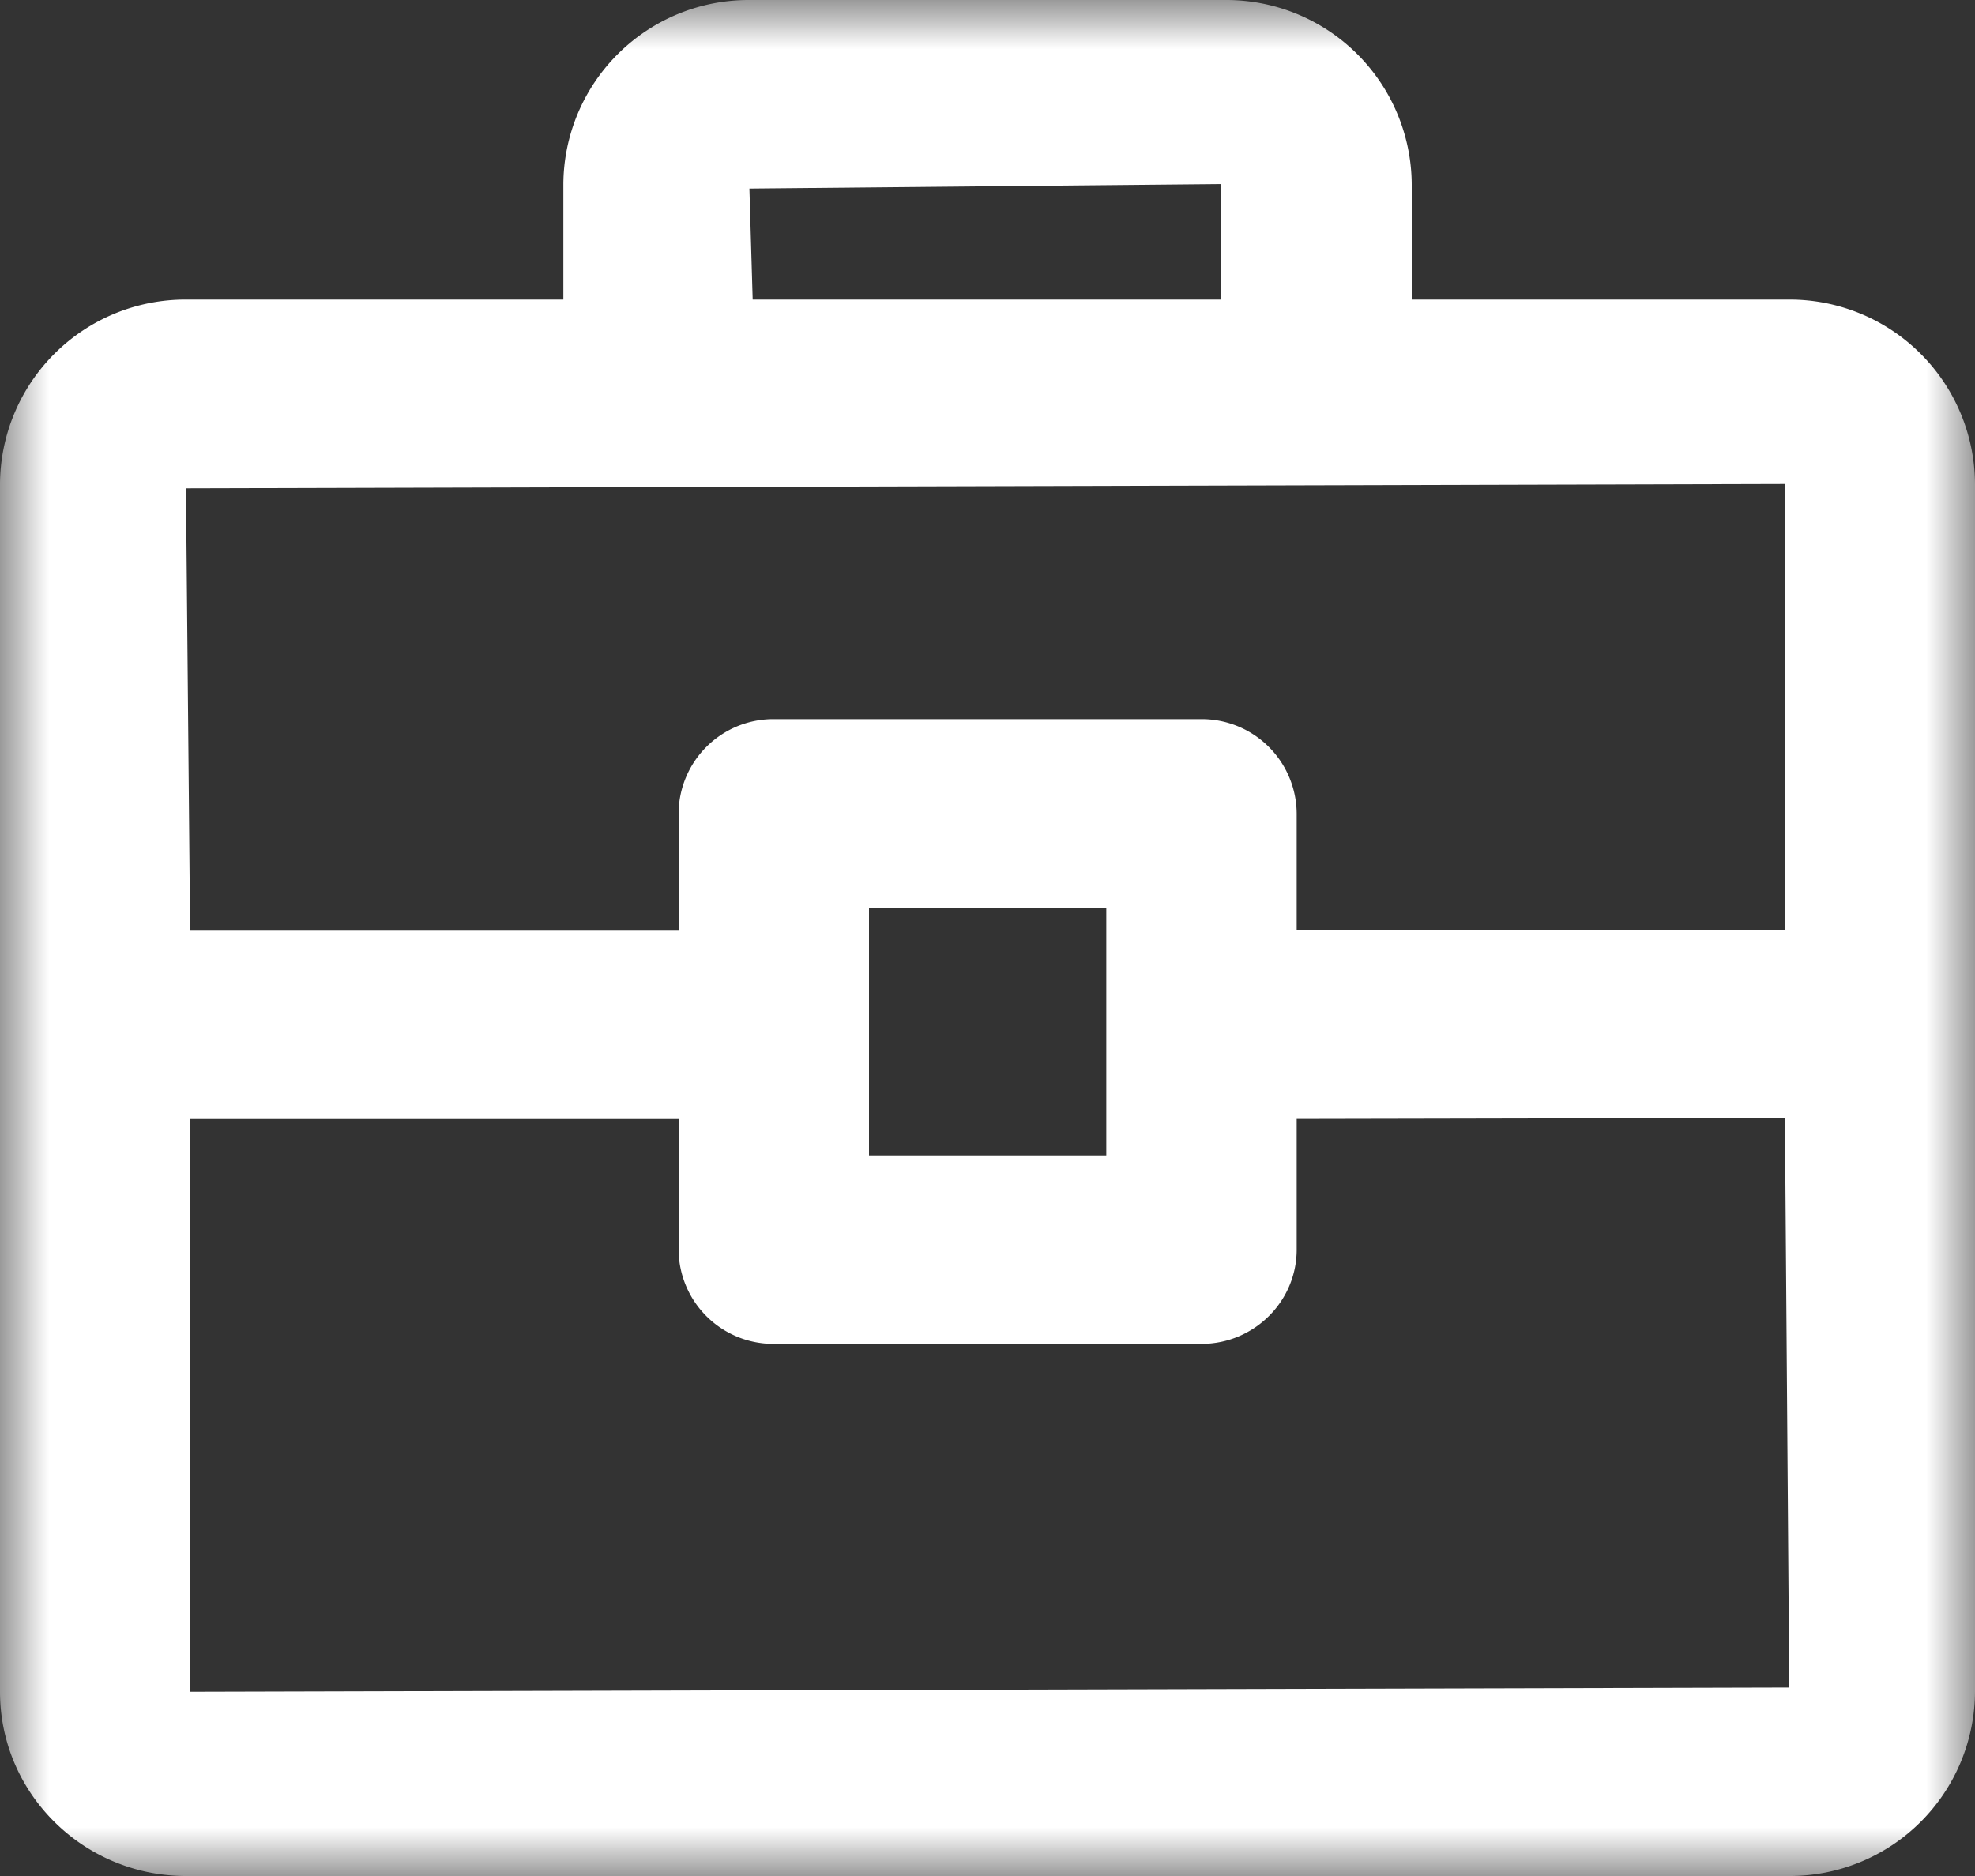 <svg xmlns="http://www.w3.org/2000/svg" xmlns:xlink="http://www.w3.org/1999/xlink" width="20" height="19" viewBox="0 0 20 19">
    <rect x="0" y="0" width="20" height="19" fill="#333333" stroke="none"/>
    <defs>
        <path id="a" d="M0 0h20v19H0z"/>
    </defs>
    <g fill="none" fill-rule="evenodd">
        <mask id="b" fill="#fff">
            <use xlink:href="#a"/>
        </mask>
        <path fill="#FFF" d="M1.928 11.334h4.944v1.322a.96.96 0 0 0 .964.955h4.33c.532 0 .965-.429.965-.955v-1.323l4.944-.01.044 5.768-16.191.043v-5.8zm16.145-1.91h-4.942V8.239a.962.962 0 0 0-.965-.956h-4.33a.96.96 0 0 0-.964.956v1.187H1.925l-.042-4.48 16.19-.044v4.524zM8.8 11.702h2.403V9.194H8.8V11.7zM7.589 1.91l4.779-.046v1.17H7.622L7.589 1.91zm10.53 1.124h-3.823v-1.17A1.877 1.877 0 0 0 12.411 0H7.589a1.876 1.876 0 0 0-1.884 1.864v1.17H1.883A1.878 1.878 0 0 0 0 4.901v12.233C0 18.164.845 19 1.883 19h16.236A1.875 1.875 0 0 0 20 17.134V4.901a1.877 1.877 0 0 0-1.881-1.867z" mask="url(#b)"/>
    </g>
</svg>
